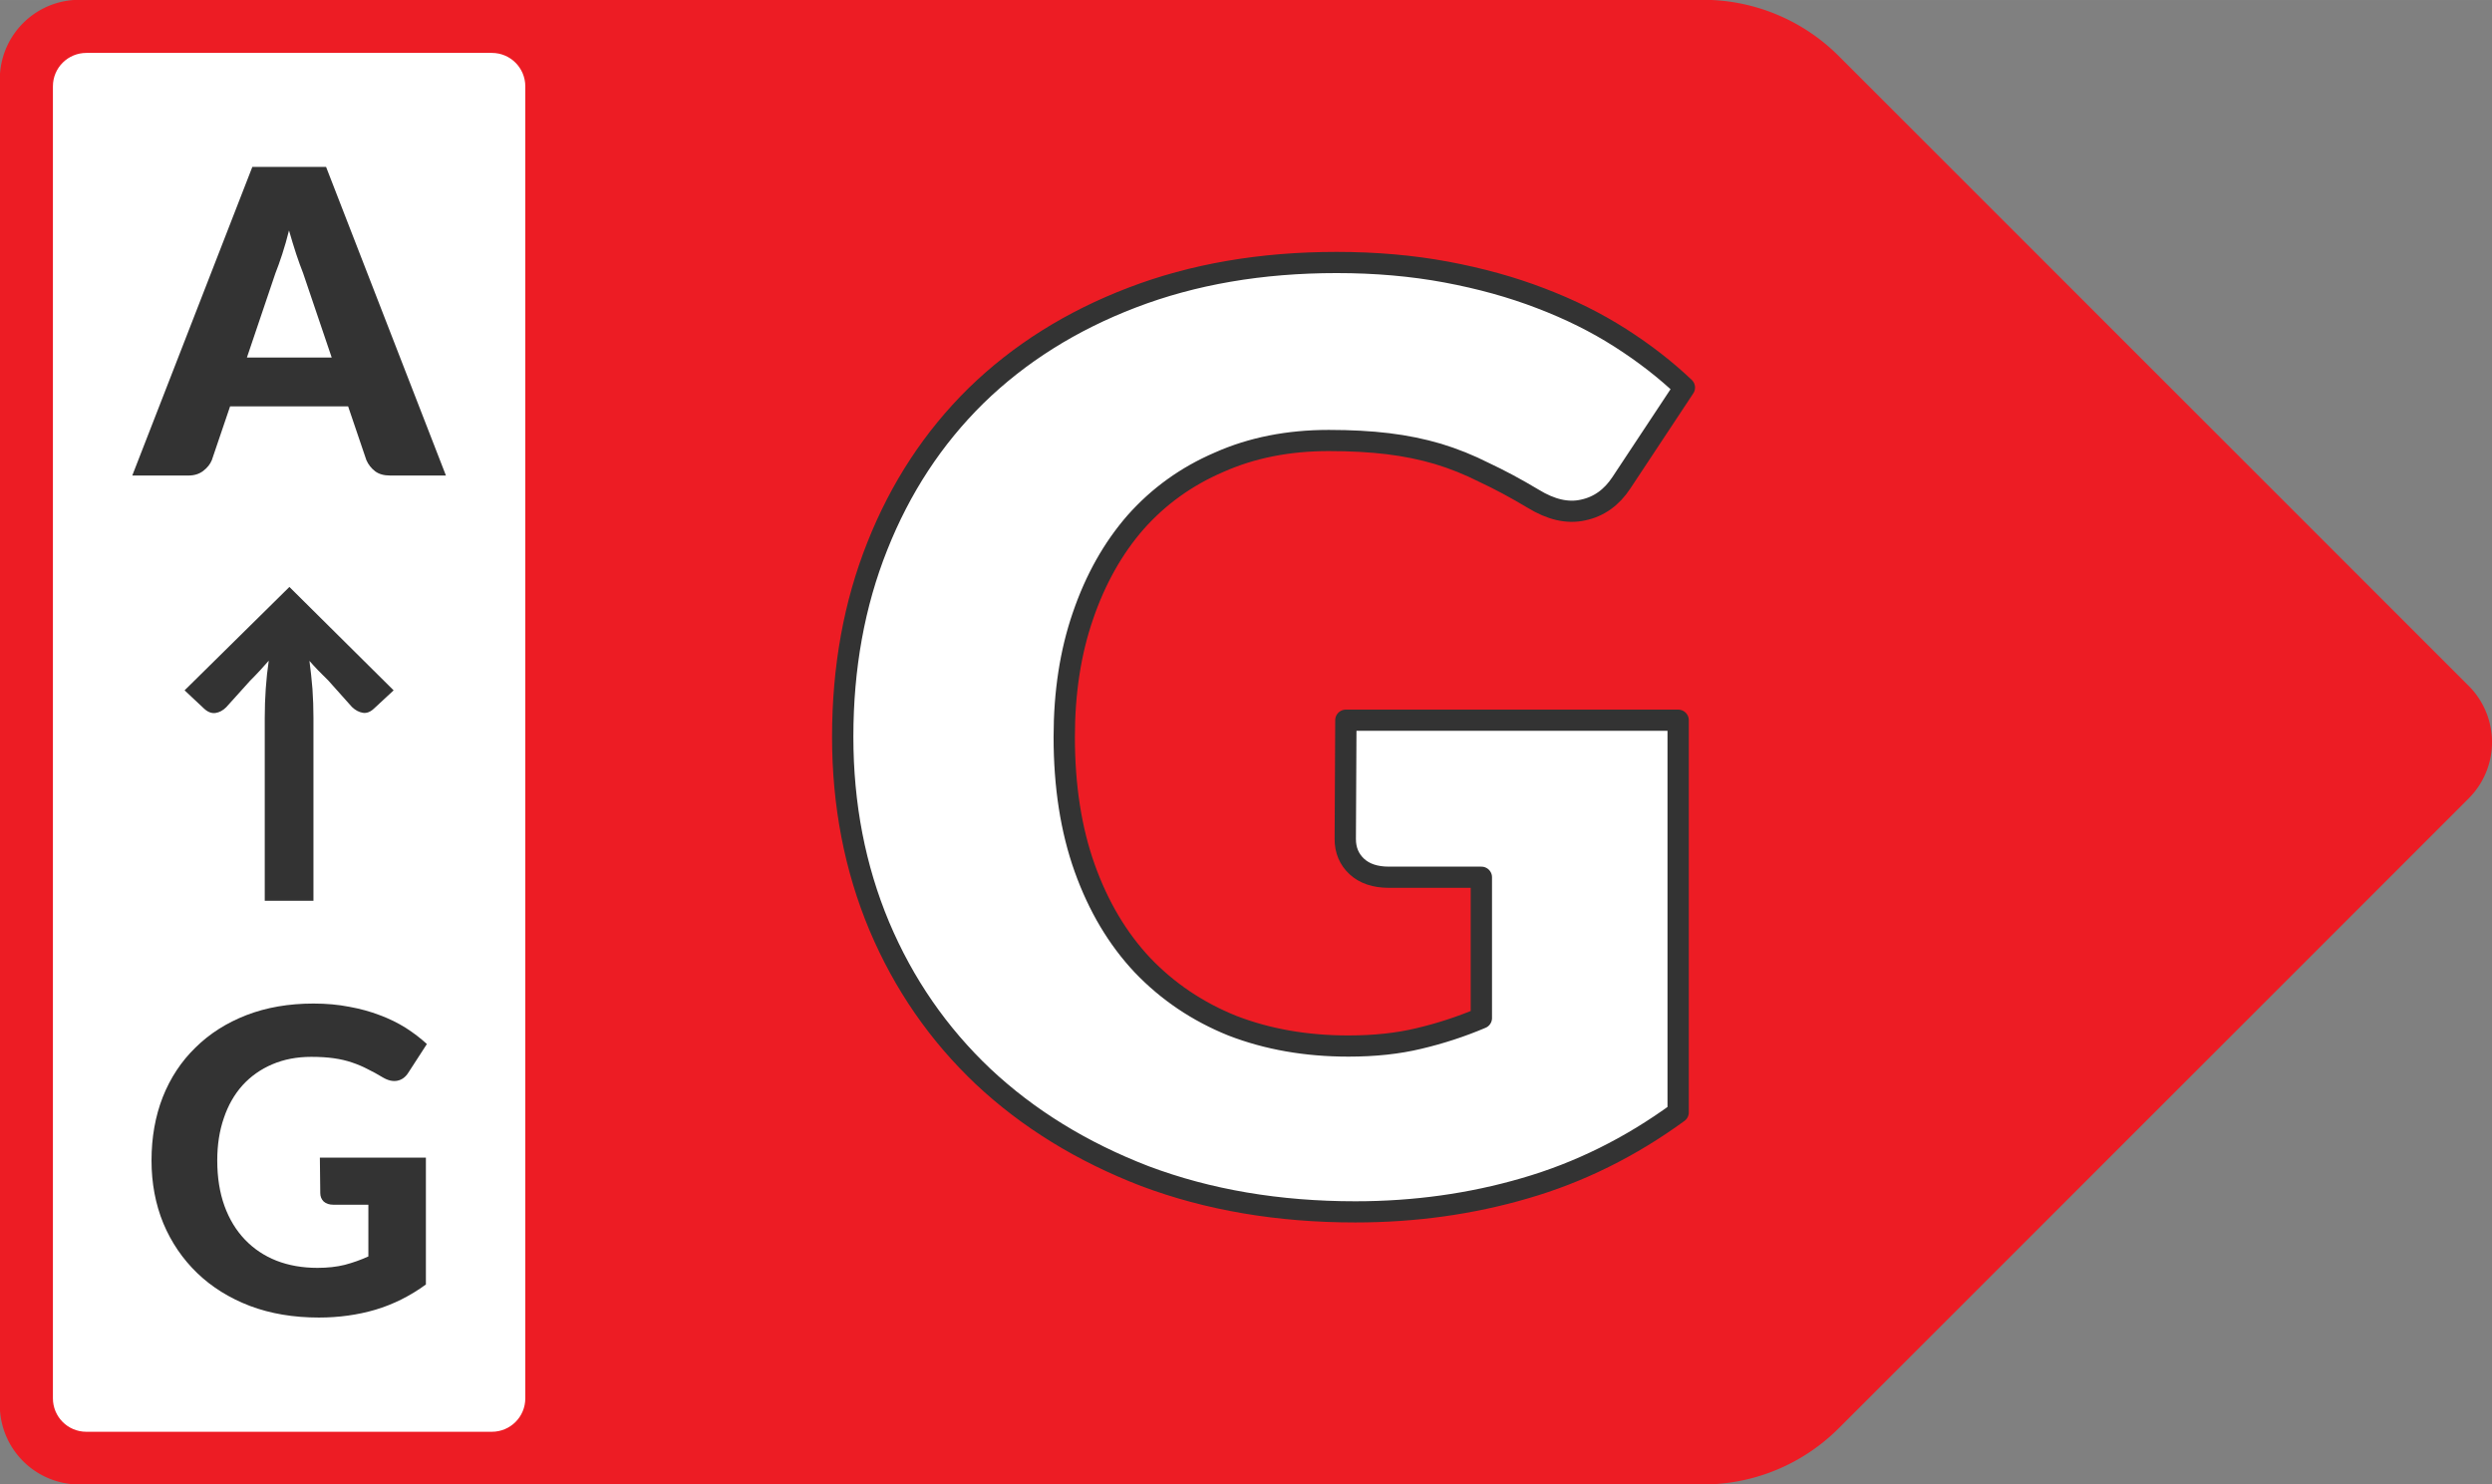 <?xml version="1.0" encoding="UTF-8" standalone="no"?>
<!-- Created with Inkscape (http://www.inkscape.org/) -->

<svg
   width="46.996"
   height="28"
   viewBox="0 0 12.434 7.408"
   version="1.1"
   id="svg1"
   xml:space="preserve"
   xmlns="http://www.w3.org/2000/svg"
   xmlns:svg="http://www.w3.org/2000/svg"><rect x="0" y="0" width="12.434" height="7.408" fill="#808080" stroke="none"/><defs
     id="defs1" /><g
     id="layer1"
     transform="translate(-18.124,-50.579)"><path
       id="path37"
       style="fill:#ed1c24;fill-opacity:1;fill-rule:evenodd;stroke-width:2;stroke-dashoffset:32"
       d="m 27.299,50.859 3.143,3.143 a 0.397,0.397 0 0 1 0,0.561 l -3.143,3.143 a 0.958,0.958 0 0 1 -0.678,0.281 h -8.101 a 0.397,0.397 0 0 1 -0.397,-0.397 v -6.615 a 0.397,0.397 0 0 1 0.397,-0.397 h 8.101 a 0.958,0.958 0 0 1 0.678,0.281 z" /><path
       style="font-weight:900;font-size:6.383px;line-height:1.05;font-family:Lato;-inkscape-font-specification:'Lato Heavy';text-align:center;letter-spacing:0px;text-anchor:middle;fill:#ffffff;stroke:#333333;stroke-width:0.106;stroke-linejoin:round;stroke-dashoffset:32"
       d="m 24.765,54.336 h 1.653 v 1.963 q -0.357,0.262 -0.763,0.38 -0.402,0.118 -0.843,0.118 -0.574,0 -1.047,-0.179 -0.469,-0.182 -0.804,-0.498 -0.335,-0.319 -0.517,-0.753 -0.182,-0.437 -0.182,-0.948 0,-0.52 0.172,-0.954 0.172,-0.437 0.491,-0.753 0.322,-0.316 0.776,-0.491 0.456,-0.176 1.018,-0.176 0.29,0 0.546,0.048 0.255,0.048 0.469,0.131 0.217,0.083 0.396,0.198 0.179,0.115 0.319,0.249 l -0.313,0.476 q -0.073,0.112 -0.191,0.137 -0.115,0.026 -0.249,-0.057 -0.128,-0.077 -0.243,-0.131 -0.112,-0.057 -0.23,-0.093 -0.118,-0.035 -0.249,-0.051 -0.131,-0.016 -0.294,-0.016 -0.303,0 -0.546,0.109 -0.243,0.105 -0.415,0.3 -0.169,0.195 -0.262,0.469 -0.093,0.271 -0.093,0.606 0,0.37 0.102,0.657 0.102,0.287 0.287,0.485 0.188,0.198 0.447,0.303 0.262,0.102 0.578,0.102 0.195,0 0.351,-0.038 0.16,-0.038 0.31,-0.102 v -0.705 h -0.46 q -0.102,0 -0.16,-0.054 -0.057,-0.054 -0.057,-0.137 z"
       id="text37"
       transform="scale(1.003,0.997)"
       aria-label="G" /><path
       id="path38"
       style="fill:#ffffff;fill-rule:evenodd;stroke-width:0.265;stroke-dashoffset:32;stroke-opacity:0.24"
       d="m 20.578,50.843 h -2.023 c -0.092,0 -0.167,0.074 -0.167,0.167 v 6.547 c 0,0.092 0.074,0.167 0.167,0.167 h 2.023 c 0.092,0 0.167,-0.074 0.167,-0.167 v -6.547 c 0,-0.092 -0.074,-0.167 -0.167,-0.167 z" /><path
       style="font-weight:900;font-size:2.119px;line-height:1.05;font-family:Lato;-inkscape-font-specification:'Lato Heavy';text-align:end;letter-spacing:0px;text-anchor:end;fill:#333333;stroke-width:0.529;stroke-linejoin:round;stroke-dashoffset:32"
       d="m 19.779,52.363 -0.143,-0.422 q -0.016,-0.04 -0.034,-0.094 -0.018,-0.055 -0.036,-0.118 -0.016,0.064 -0.034,0.119 -0.018,0.055 -0.034,0.095 l -0.142,0.42 z m 0.57,0.589 h -0.278 q -0.047,0 -0.075,-0.021 -0.029,-0.022 -0.044,-0.056 l -0.091,-0.268 h -0.589 l -0.091,0.268 q -0.012,0.03 -0.043,0.054 -0.03,0.023 -0.074,0.023 h -0.28 l 0.599,-1.54 h 0.368 z"
       id="path39"
       aria-label="A" /><path
       style="font-weight:800;font-size:2.119px;line-height:1.05;font-family:Lato;-inkscape-font-specification:'Lato Ultra-Bold';text-align:end;letter-spacing:0px;text-anchor:end;fill:#333333;stroke-width:0.529;stroke-linejoin:round;stroke-dashoffset:32"
       d="m 19.72,56.356 h 0.529 v 0.633 q -0.118,0.086 -0.252,0.126 -0.133,0.039 -0.282,0.039 -0.19,0 -0.344,-0.058 -0.154,-0.059 -0.263,-0.164 -0.109,-0.105 -0.169,-0.248 -0.059,-0.144 -0.059,-0.314 0,-0.172 0.056,-0.316 0.057,-0.144 0.163,-0.247 0.105,-0.104 0.254,-0.162 0.15,-0.058 0.335,-0.058 0.096,0 0.178,0.016 0.083,0.015 0.153,0.042 0.07,0.026 0.129,0.063 0.058,0.037 0.106,0.081 l -0.092,0.142 q -0.021,0.034 -0.055,0.041 -0.034,0.007 -0.074,-0.017 -0.038,-0.023 -0.075,-0.041 -0.036,-0.019 -0.078,-0.033 -0.041,-0.014 -0.09,-0.021 -0.049,-0.007 -0.113,-0.007 -0.107,0 -0.194,0.037 -0.087,0.037 -0.149,0.105 -0.061,0.068 -0.093,0.163 -0.033,0.095 -0.033,0.212 0,0.127 0.036,0.227 0.036,0.099 0.102,0.168 0.066,0.069 0.157,0.105 0.092,0.036 0.205,0.036 0.076,0 0.136,-0.015 0.061,-0.016 0.118,-0.042 v -0.258 h -0.174 q -0.031,0 -0.049,-0.016 -0.017,-0.017 -0.017,-0.042 z"
       id="path40"
       aria-label="G" /><path
       style="font-weight:900;font-size:1.734px;line-height:1.05;font-family:Lato;-inkscape-font-specification:'Lato Heavy';text-align:end;letter-spacing:0px;text-anchor:end;fill:#333333;stroke-width:0.529;stroke-linejoin:round;stroke-dashoffset:32"
       d="m 20.088,54.024 -0.097,0.09 q -0.028,0.027 -0.057,0.022 -0.029,-0.005 -0.054,-0.029 l -0.117,-0.131 q -0.056,-0.054 -0.095,-0.099 0.009,0.067 0.015,0.14 0.005,0.072 0.005,0.144 v 0.913 h -0.243 v -0.913 q 0,-0.074 0.005,-0.145 0.005,-0.073 0.015,-0.14 -0.019,0.022 -0.043,0.048 -0.023,0.025 -0.051,0.053 l -0.118,0.131 q -0.025,0.025 -0.054,0.029 -0.029,0.004 -0.057,-0.022 l -0.097,-0.091 0.523,-0.516 z"
       id="path41"
       aria-label="↑" /></g></svg>
